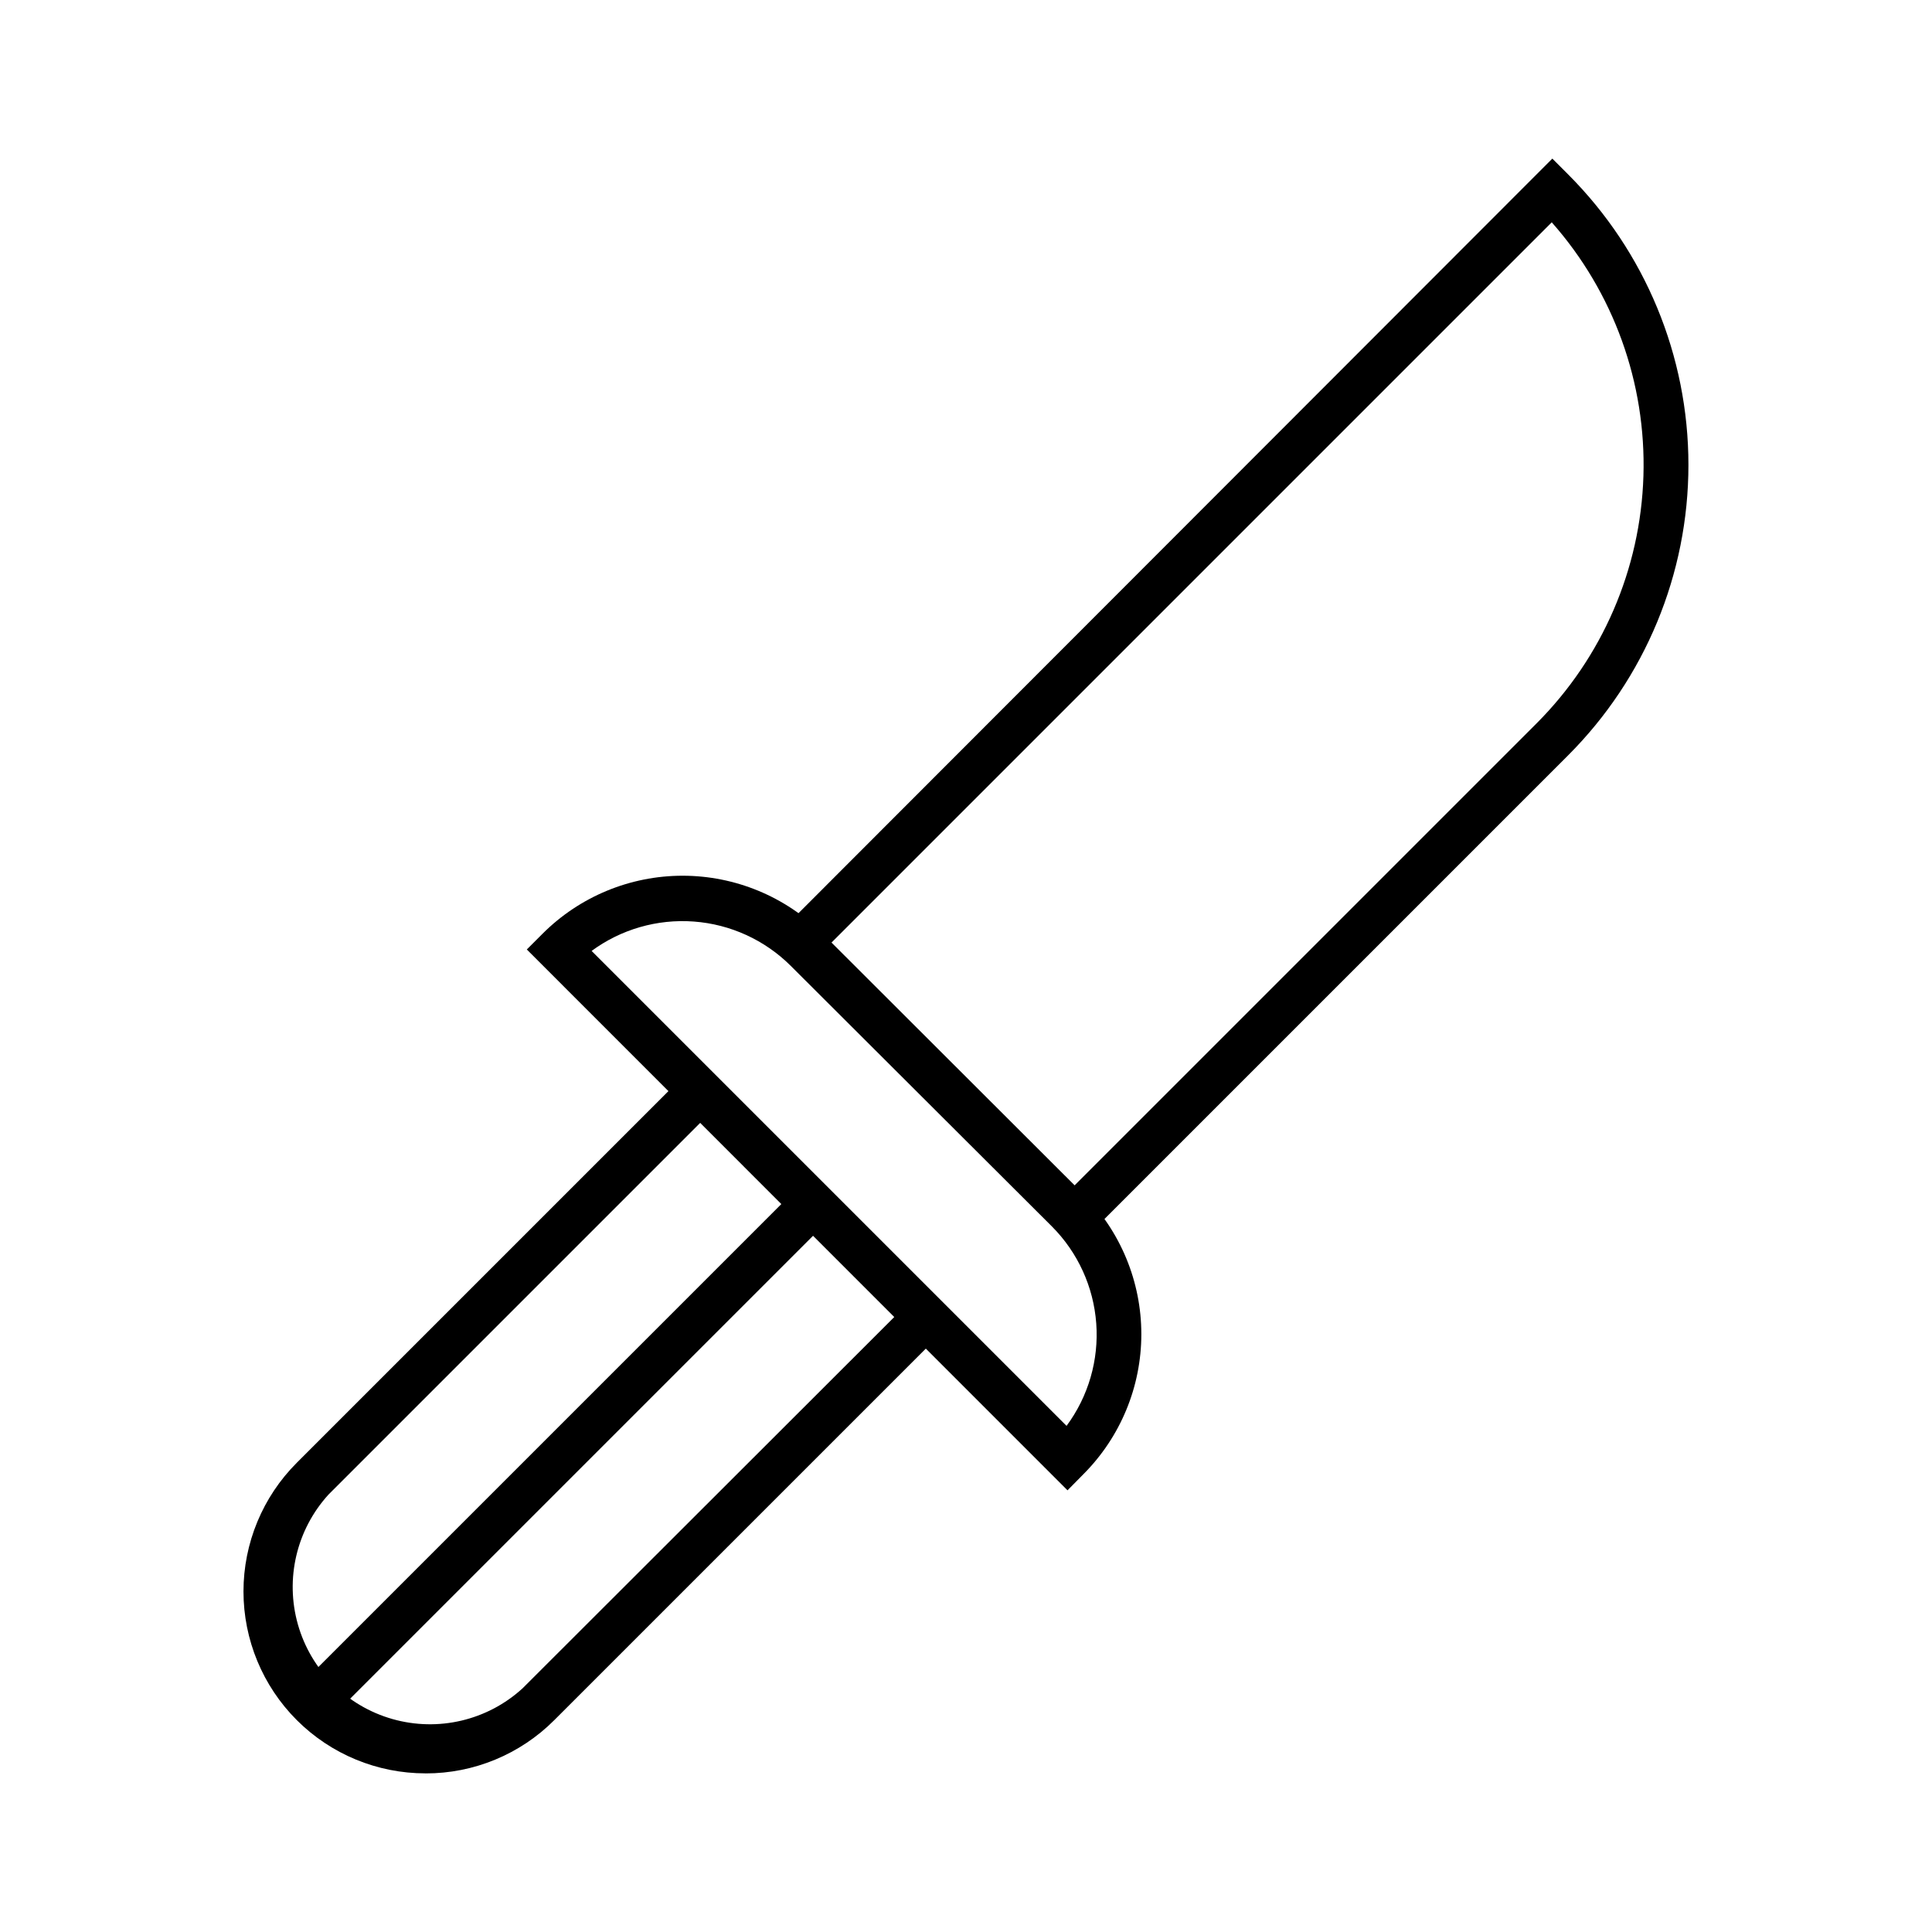 <?xml version="1.0" encoding="UTF-8"?>
<!-- Uploaded to: ICON Repo, www.iconrepo.com, Generator: ICON Repo Mixer Tools -->
<svg fill="#000000" width="800px" height="800px" version="1.1" viewBox="144 144 512 512" xmlns="http://www.w3.org/2000/svg">
 <g>
  <path d="m432.9 470.84-8.414-8.414 126.66-126.66c17.473-17.461 27.621-40.93 28.379-65.617 0.758-24.688-7.93-48.734-24.297-67.234l-195.12 195.12-8.414-8.113 203.69-203.89 4.18 4.18c20.418 20.418 31.887 48.109 31.887 76.984 0 28.871-11.469 56.562-31.887 76.98z"/>
  <path d="m426.9 538.95-143.29-143.33 4.184-4.184c9.844-9.836 23.188-15.359 37.105-15.359 13.914 0 27.262 5.523 37.105 15.359l69.121 69.023c9.824 9.848 15.34 23.191 15.34 37.105 0 13.91-5.516 27.254-15.34 37.105zm-126.2-143.03 125.95 125.95h-0.004c5.789-7.816 8.582-17.445 7.871-27.145-0.711-9.699-4.883-18.82-11.75-25.707l-69.172-69.02c-6.887-6.879-16.012-11.062-25.723-11.781-9.707-0.723-19.348 2.062-27.176 7.852z"/>
  <path d="m256.77 613.96c-12.793 0.008-25.066-5.066-34.113-14.109-9.051-9.047-14.133-21.316-14.133-34.109 0.004-12.793 5.086-25.059 14.137-34.102l102.68-102.68 8.414 8.414-102.68 102.68c-8.492 9.305-11.566 22.348-8.121 34.469 3.445 12.121 12.922 21.594 25.043 25.039 12.121 3.445 25.16 0.375 34.469-8.121l102.73-102.62 8.363 8.363-102.68 102.68c-9.039 9.055-21.316 14.133-34.109 14.105z"/>
  <path d="m222.65 591.5 132.59-132.59 8.406 8.406-132.59 132.59z"/>
 </g>
</svg>